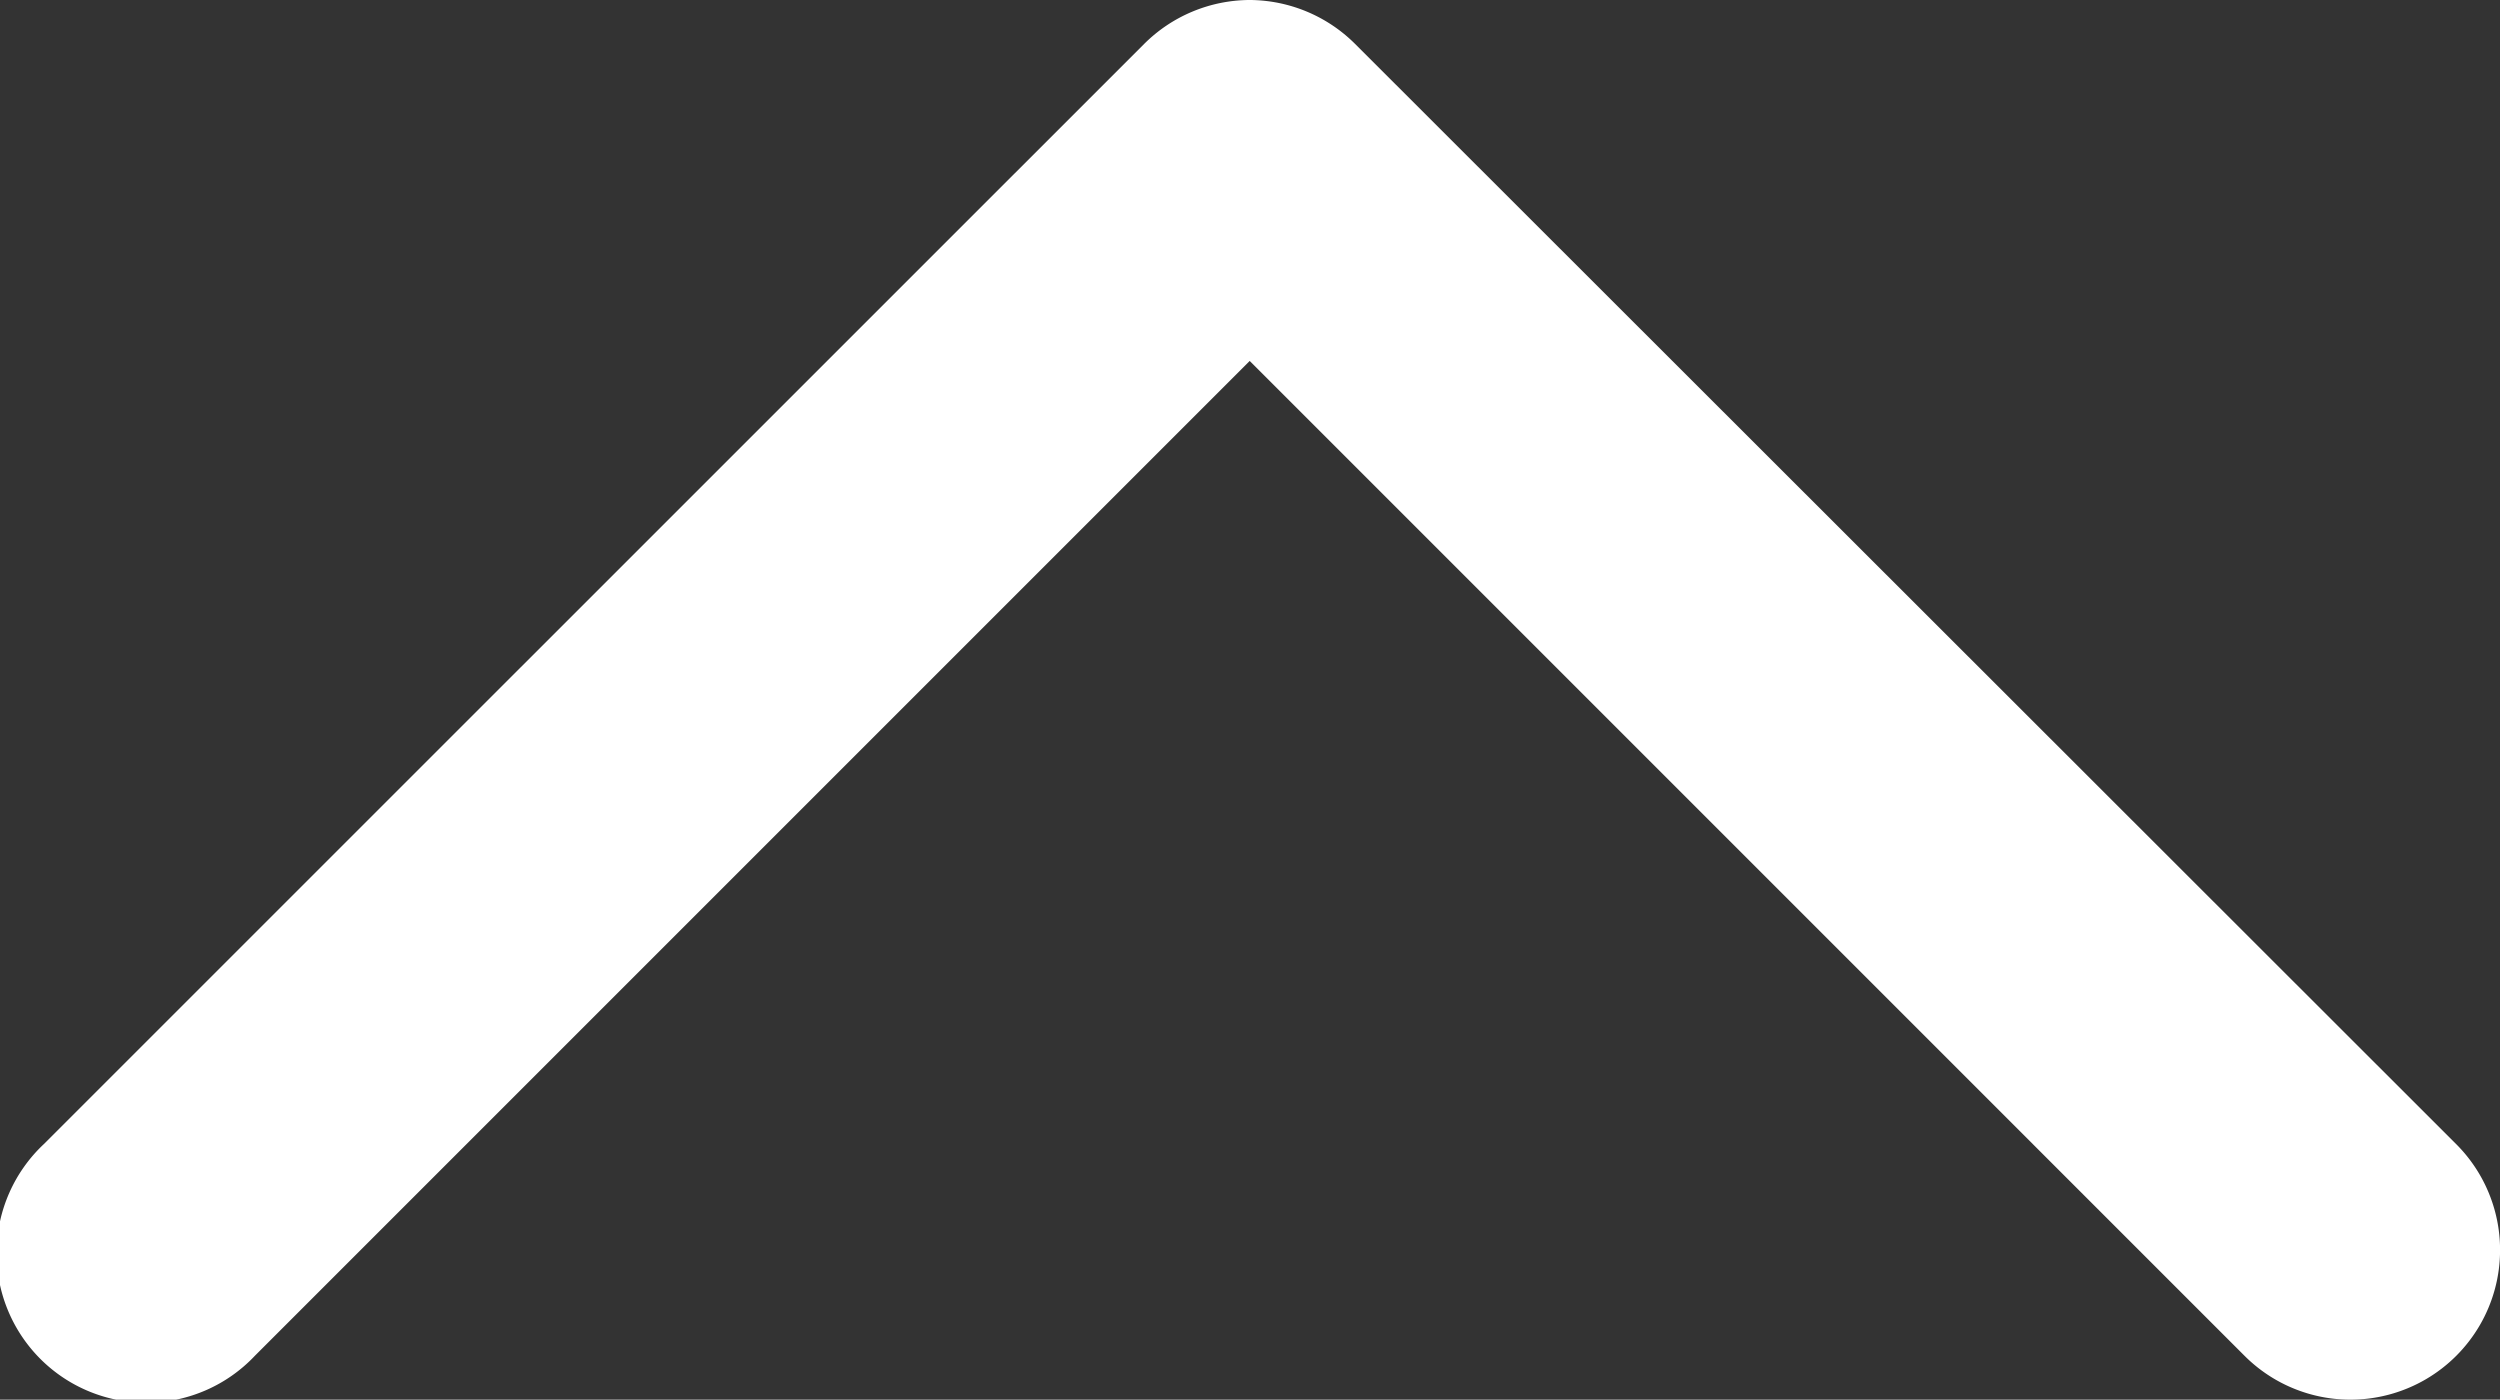 <svg xmlns="http://www.w3.org/2000/svg" xmlns:xlink="http://www.w3.org/1999/xlink" width="16.636" height="9.314" viewBox="0 0 16.636 9.314">
  <rect x="0" y="0" width="16.636" height="9.314" fill="#333333" stroke="none"/>
  <defs>
    <clipPath id="clip-path">
      <rect id="Rechteck_844" data-name="Rechteck 844" width="16.636" height="9.314" fill="#fff"/>
    </clipPath>
  </defs>
  <g id="Pfeil" transform="translate(16.636 9.314) rotate(180)">
    <g id="Gruppe_1619" data-name="Gruppe 1619" clip-path="url(#clip-path)">
      <path id="Pfad_7353" data-name="Pfad 7353" d="M8.319,9.314a1,1,0,0,1-.7-.292L.291,1.7A.995.995,0,0,1,1.7.292l6.62,6.62,6.62-6.62A.995.995,0,1,1,16.345,1.7L9.022,9.022a1,1,0,0,1-.7.292" transform="translate(0 0)" fill="#fff"/>
    </g>
  </g>
</svg>
